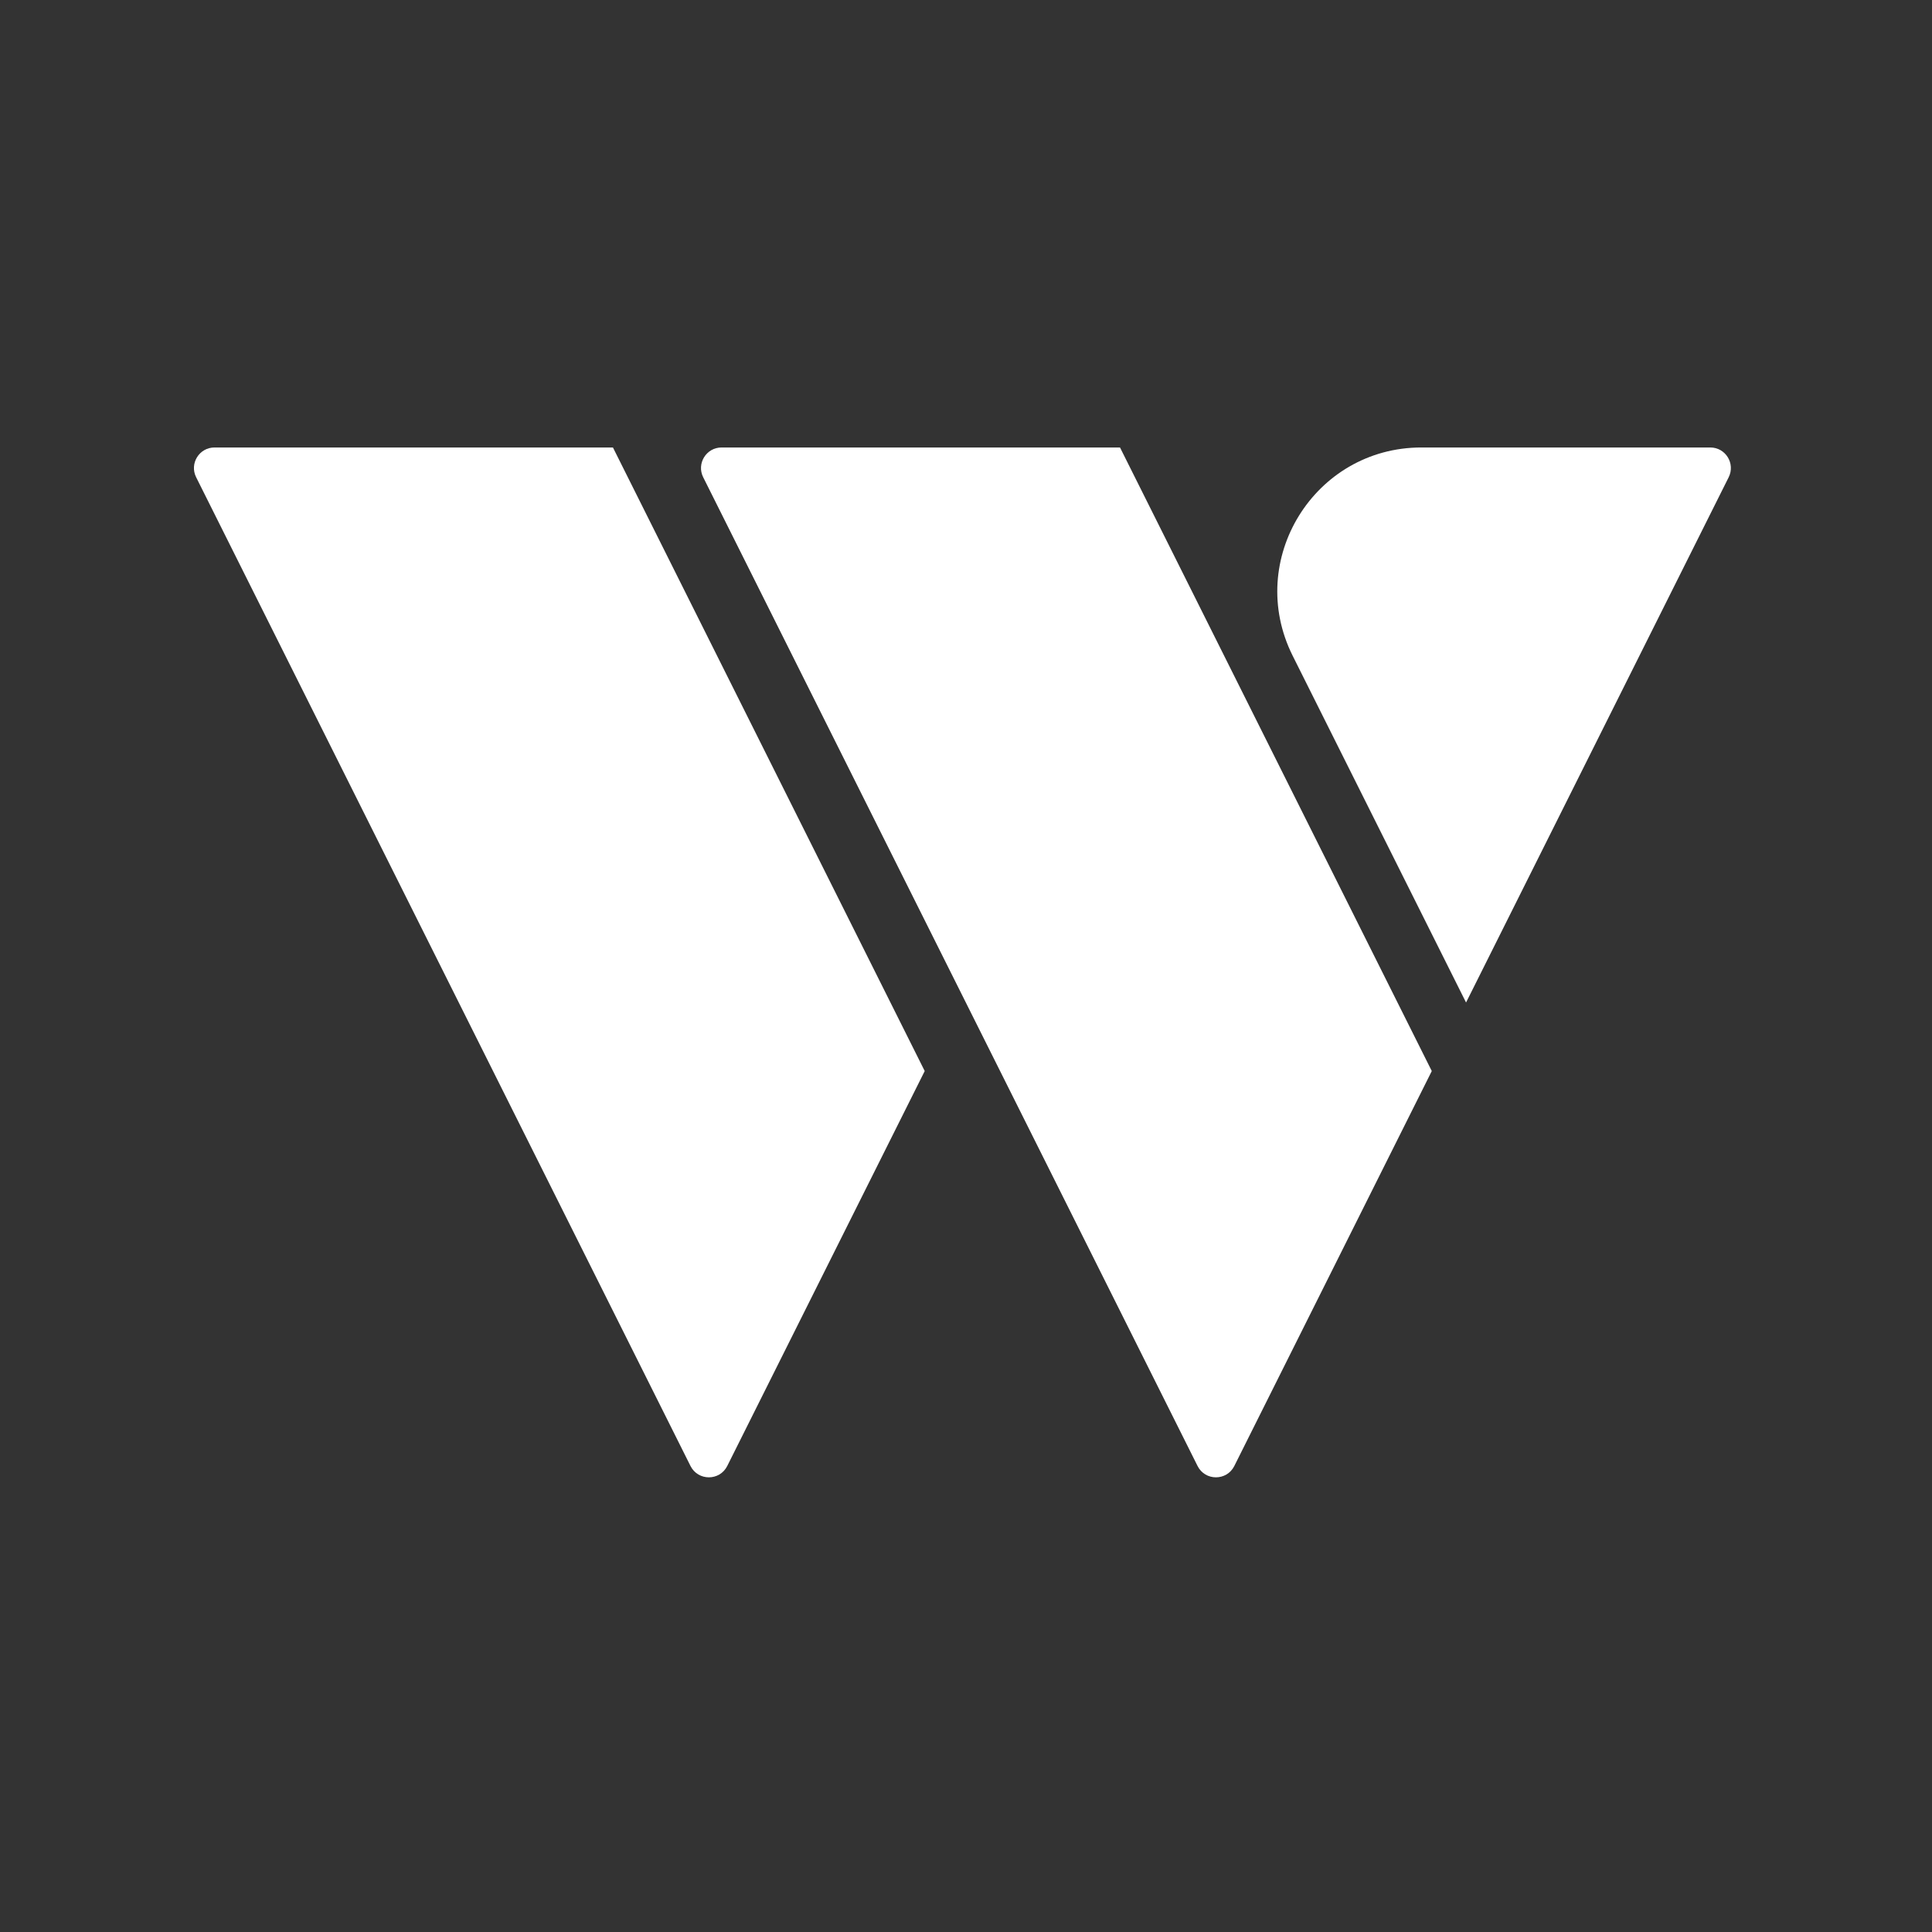 <svg width="127" height="127" viewBox="0 0 127 127" fill="none" xmlns="http://www.w3.org/2000/svg">
<rect x="0" y="0" width="127" height="127" fill="#333333" stroke="none"/>
<path d="M40.292 29.415H14.101C13.097 29.415 12.443 30.472 12.893 31.371L45.389 96.365C45.887 97.361 47.309 97.361 47.806 96.365L60.786 70.405L40.292 29.415Z" fill="white"/>
<path d="M73.624 29.415H47.433C46.428 29.415 45.775 30.472 46.224 31.371L78.721 96.365C79.219 97.361 80.641 97.361 81.138 96.365L94.118 70.405L73.624 29.415Z" fill="white"/>
<path d="M96.371 65.9L84.973 43.105C81.828 36.815 86.401 29.415 93.433 29.415H112.427C113.431 29.415 114.084 30.472 113.635 31.371L96.371 65.9Z" fill="white"/>
</svg>
